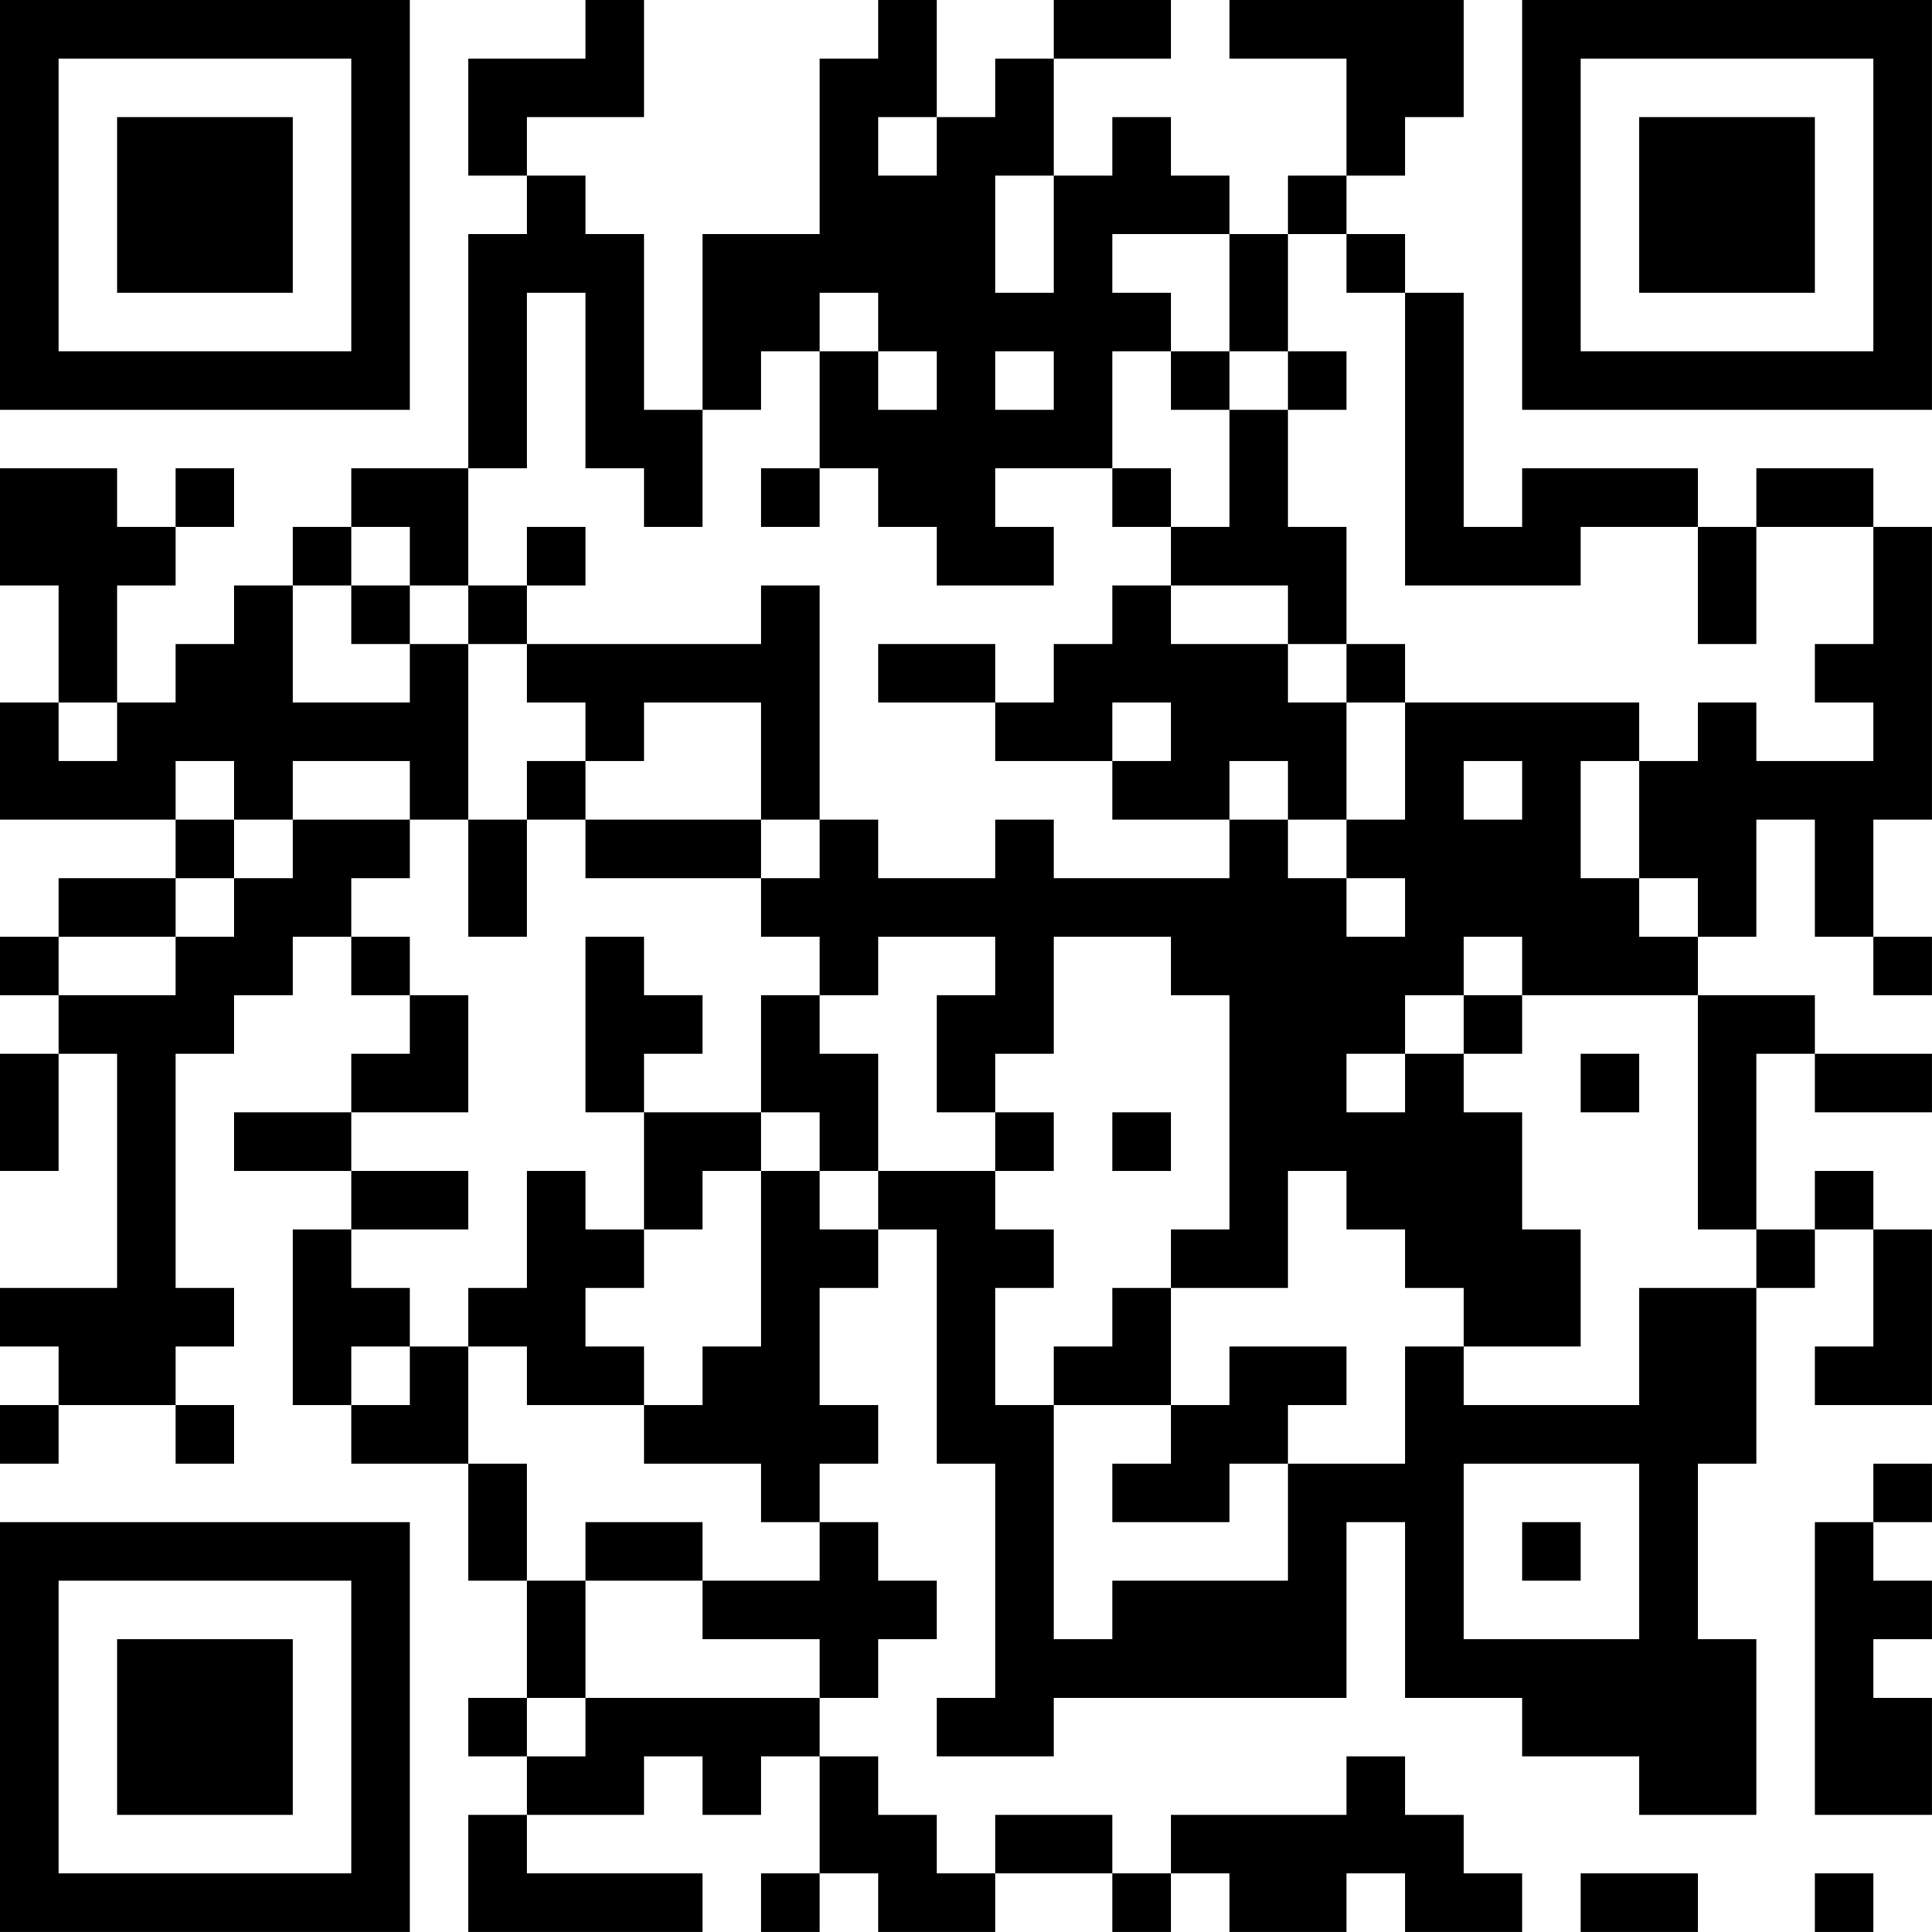 <?xml version="1.0" encoding="UTF-8"?>
<svg xmlns="http://www.w3.org/2000/svg" version="1.1" width="400" height="400" viewBox="0 0 400 400"><rect x="0" y="0" width="400" height="400" fill="#ffffff"/><g transform="scale(12.121)"><g transform="translate(0,0)"><path fill-rule="evenodd" d="M10 0L10 1L8 1L8 3L9 3L9 4L8 4L8 8L6 8L6 9L5 9L5 10L4 10L4 11L3 11L3 12L2 12L2 10L3 10L3 9L4 9L4 8L3 8L3 9L2 9L2 8L0 8L0 10L1 10L1 12L0 12L0 14L3 14L3 15L1 15L1 16L0 16L0 17L1 17L1 18L0 18L0 20L1 20L1 18L2 18L2 22L0 22L0 23L1 23L1 24L0 24L0 25L1 25L1 24L3 24L3 25L4 25L4 24L3 24L3 23L4 23L4 22L3 22L3 18L4 18L4 17L5 17L5 16L6 16L6 17L7 17L7 18L6 18L6 19L4 19L4 20L6 20L6 21L5 21L5 24L6 24L6 25L8 25L8 27L9 27L9 29L8 29L8 30L9 30L9 31L8 31L8 33L12 33L12 32L9 32L9 31L11 31L11 30L12 30L12 31L13 31L13 30L14 30L14 32L13 32L13 33L14 33L14 32L15 32L15 33L17 33L17 32L19 32L19 33L20 33L20 32L21 32L21 33L23 33L23 32L24 32L24 33L26 33L26 32L25 32L25 31L24 31L24 30L23 30L23 31L20 31L20 32L19 32L19 31L17 31L17 32L16 32L16 31L15 31L15 30L14 30L14 29L15 29L15 28L16 28L16 27L15 27L15 26L14 26L14 25L15 25L15 24L14 24L14 22L15 22L15 21L16 21L16 25L17 25L17 29L16 29L16 30L18 30L18 29L23 29L23 26L24 26L24 29L26 29L26 30L28 30L28 31L30 31L30 28L29 28L29 25L30 25L30 22L31 22L31 21L32 21L32 23L31 23L31 24L33 24L33 21L32 21L32 20L31 20L31 21L30 21L30 18L31 18L31 19L33 19L33 18L31 18L31 17L29 17L29 16L30 16L30 14L31 14L31 16L32 16L32 17L33 17L33 16L32 16L32 14L33 14L33 9L32 9L32 8L30 8L30 9L29 9L29 8L26 8L26 9L25 9L25 5L24 5L24 4L23 4L23 3L24 3L24 2L25 2L25 0L21 0L21 1L23 1L23 3L22 3L22 4L21 4L21 3L20 3L20 2L19 2L19 3L18 3L18 1L20 1L20 0L18 0L18 1L17 1L17 2L16 2L16 0L15 0L15 1L14 1L14 4L12 4L12 7L11 7L11 4L10 4L10 3L9 3L9 2L11 2L11 0ZM15 2L15 3L16 3L16 2ZM17 3L17 5L18 5L18 3ZM19 4L19 5L20 5L20 6L19 6L19 8L17 8L17 9L18 9L18 10L16 10L16 9L15 9L15 8L14 8L14 6L15 6L15 7L16 7L16 6L15 6L15 5L14 5L14 6L13 6L13 7L12 7L12 9L11 9L11 8L10 8L10 5L9 5L9 8L8 8L8 10L7 10L7 9L6 9L6 10L5 10L5 12L7 12L7 11L8 11L8 14L7 14L7 13L5 13L5 14L4 14L4 13L3 13L3 14L4 14L4 15L3 15L3 16L1 16L1 17L3 17L3 16L4 16L4 15L5 15L5 14L7 14L7 15L6 15L6 16L7 16L7 17L8 17L8 19L6 19L6 20L8 20L8 21L6 21L6 22L7 22L7 23L6 23L6 24L7 24L7 23L8 23L8 25L9 25L9 27L10 27L10 29L9 29L9 30L10 30L10 29L14 29L14 28L12 28L12 27L14 27L14 26L13 26L13 25L11 25L11 24L12 24L12 23L13 23L13 20L14 20L14 21L15 21L15 20L17 20L17 21L18 21L18 22L17 22L17 24L18 24L18 28L19 28L19 27L22 27L22 25L24 25L24 23L25 23L25 24L28 24L28 22L30 22L30 21L29 21L29 17L26 17L26 16L25 16L25 17L24 17L24 18L23 18L23 19L24 19L24 18L25 18L25 19L26 19L26 21L27 21L27 23L25 23L25 22L24 22L24 21L23 21L23 20L22 20L22 22L20 22L20 21L21 21L21 17L20 17L20 16L18 16L18 18L17 18L17 19L16 19L16 17L17 17L17 16L15 16L15 17L14 17L14 16L13 16L13 15L14 15L14 14L15 14L15 15L17 15L17 14L18 14L18 15L21 15L21 14L22 14L22 15L23 15L23 16L24 16L24 15L23 15L23 14L24 14L24 12L28 12L28 13L27 13L27 15L28 15L28 16L29 16L29 15L28 15L28 13L29 13L29 12L30 12L30 13L32 13L32 12L31 12L31 11L32 11L32 9L30 9L30 11L29 11L29 9L27 9L27 10L24 10L24 5L23 5L23 4L22 4L22 6L21 6L21 4ZM17 6L17 7L18 7L18 6ZM20 6L20 7L21 7L21 9L20 9L20 8L19 8L19 9L20 9L20 10L19 10L19 11L18 11L18 12L17 12L17 11L15 11L15 12L17 12L17 13L19 13L19 14L21 14L21 13L22 13L22 14L23 14L23 12L24 12L24 11L23 11L23 9L22 9L22 7L23 7L23 6L22 6L22 7L21 7L21 6ZM13 8L13 9L14 9L14 8ZM9 9L9 10L8 10L8 11L9 11L9 12L10 12L10 13L9 13L9 14L8 14L8 16L9 16L9 14L10 14L10 15L13 15L13 14L14 14L14 10L13 10L13 11L9 11L9 10L10 10L10 9ZM6 10L6 11L7 11L7 10ZM20 10L20 11L22 11L22 12L23 12L23 11L22 11L22 10ZM1 12L1 13L2 13L2 12ZM11 12L11 13L10 13L10 14L13 14L13 12ZM19 12L19 13L20 13L20 12ZM25 13L25 14L26 14L26 13ZM10 16L10 19L11 19L11 21L10 21L10 20L9 20L9 22L8 22L8 23L9 23L9 24L11 24L11 23L10 23L10 22L11 22L11 21L12 21L12 20L13 20L13 19L14 19L14 20L15 20L15 18L14 18L14 17L13 17L13 19L11 19L11 18L12 18L12 17L11 17L11 16ZM25 17L25 18L26 18L26 17ZM27 18L27 19L28 19L28 18ZM17 19L17 20L18 20L18 19ZM19 19L19 20L20 20L20 19ZM19 22L19 23L18 23L18 24L20 24L20 25L19 25L19 26L21 26L21 25L22 25L22 24L23 24L23 23L21 23L21 24L20 24L20 22ZM25 25L25 28L28 28L28 25ZM32 25L32 26L31 26L31 31L33 31L33 29L32 29L32 28L33 28L33 27L32 27L32 26L33 26L33 25ZM10 26L10 27L12 27L12 26ZM26 26L26 27L27 27L27 26ZM27 32L27 33L29 33L29 32ZM31 32L31 33L32 33L32 32ZM0 0L0 7L7 7L7 0ZM1 1L1 6L6 6L6 1ZM2 2L2 5L5 5L5 2ZM26 0L26 7L33 7L33 0ZM27 1L27 6L32 6L32 1ZM28 2L28 5L31 5L31 2ZM0 26L0 33L7 33L7 26ZM1 27L1 32L6 32L6 27ZM2 28L2 31L5 31L5 28Z" fill="#000000"/></g></g></svg>
